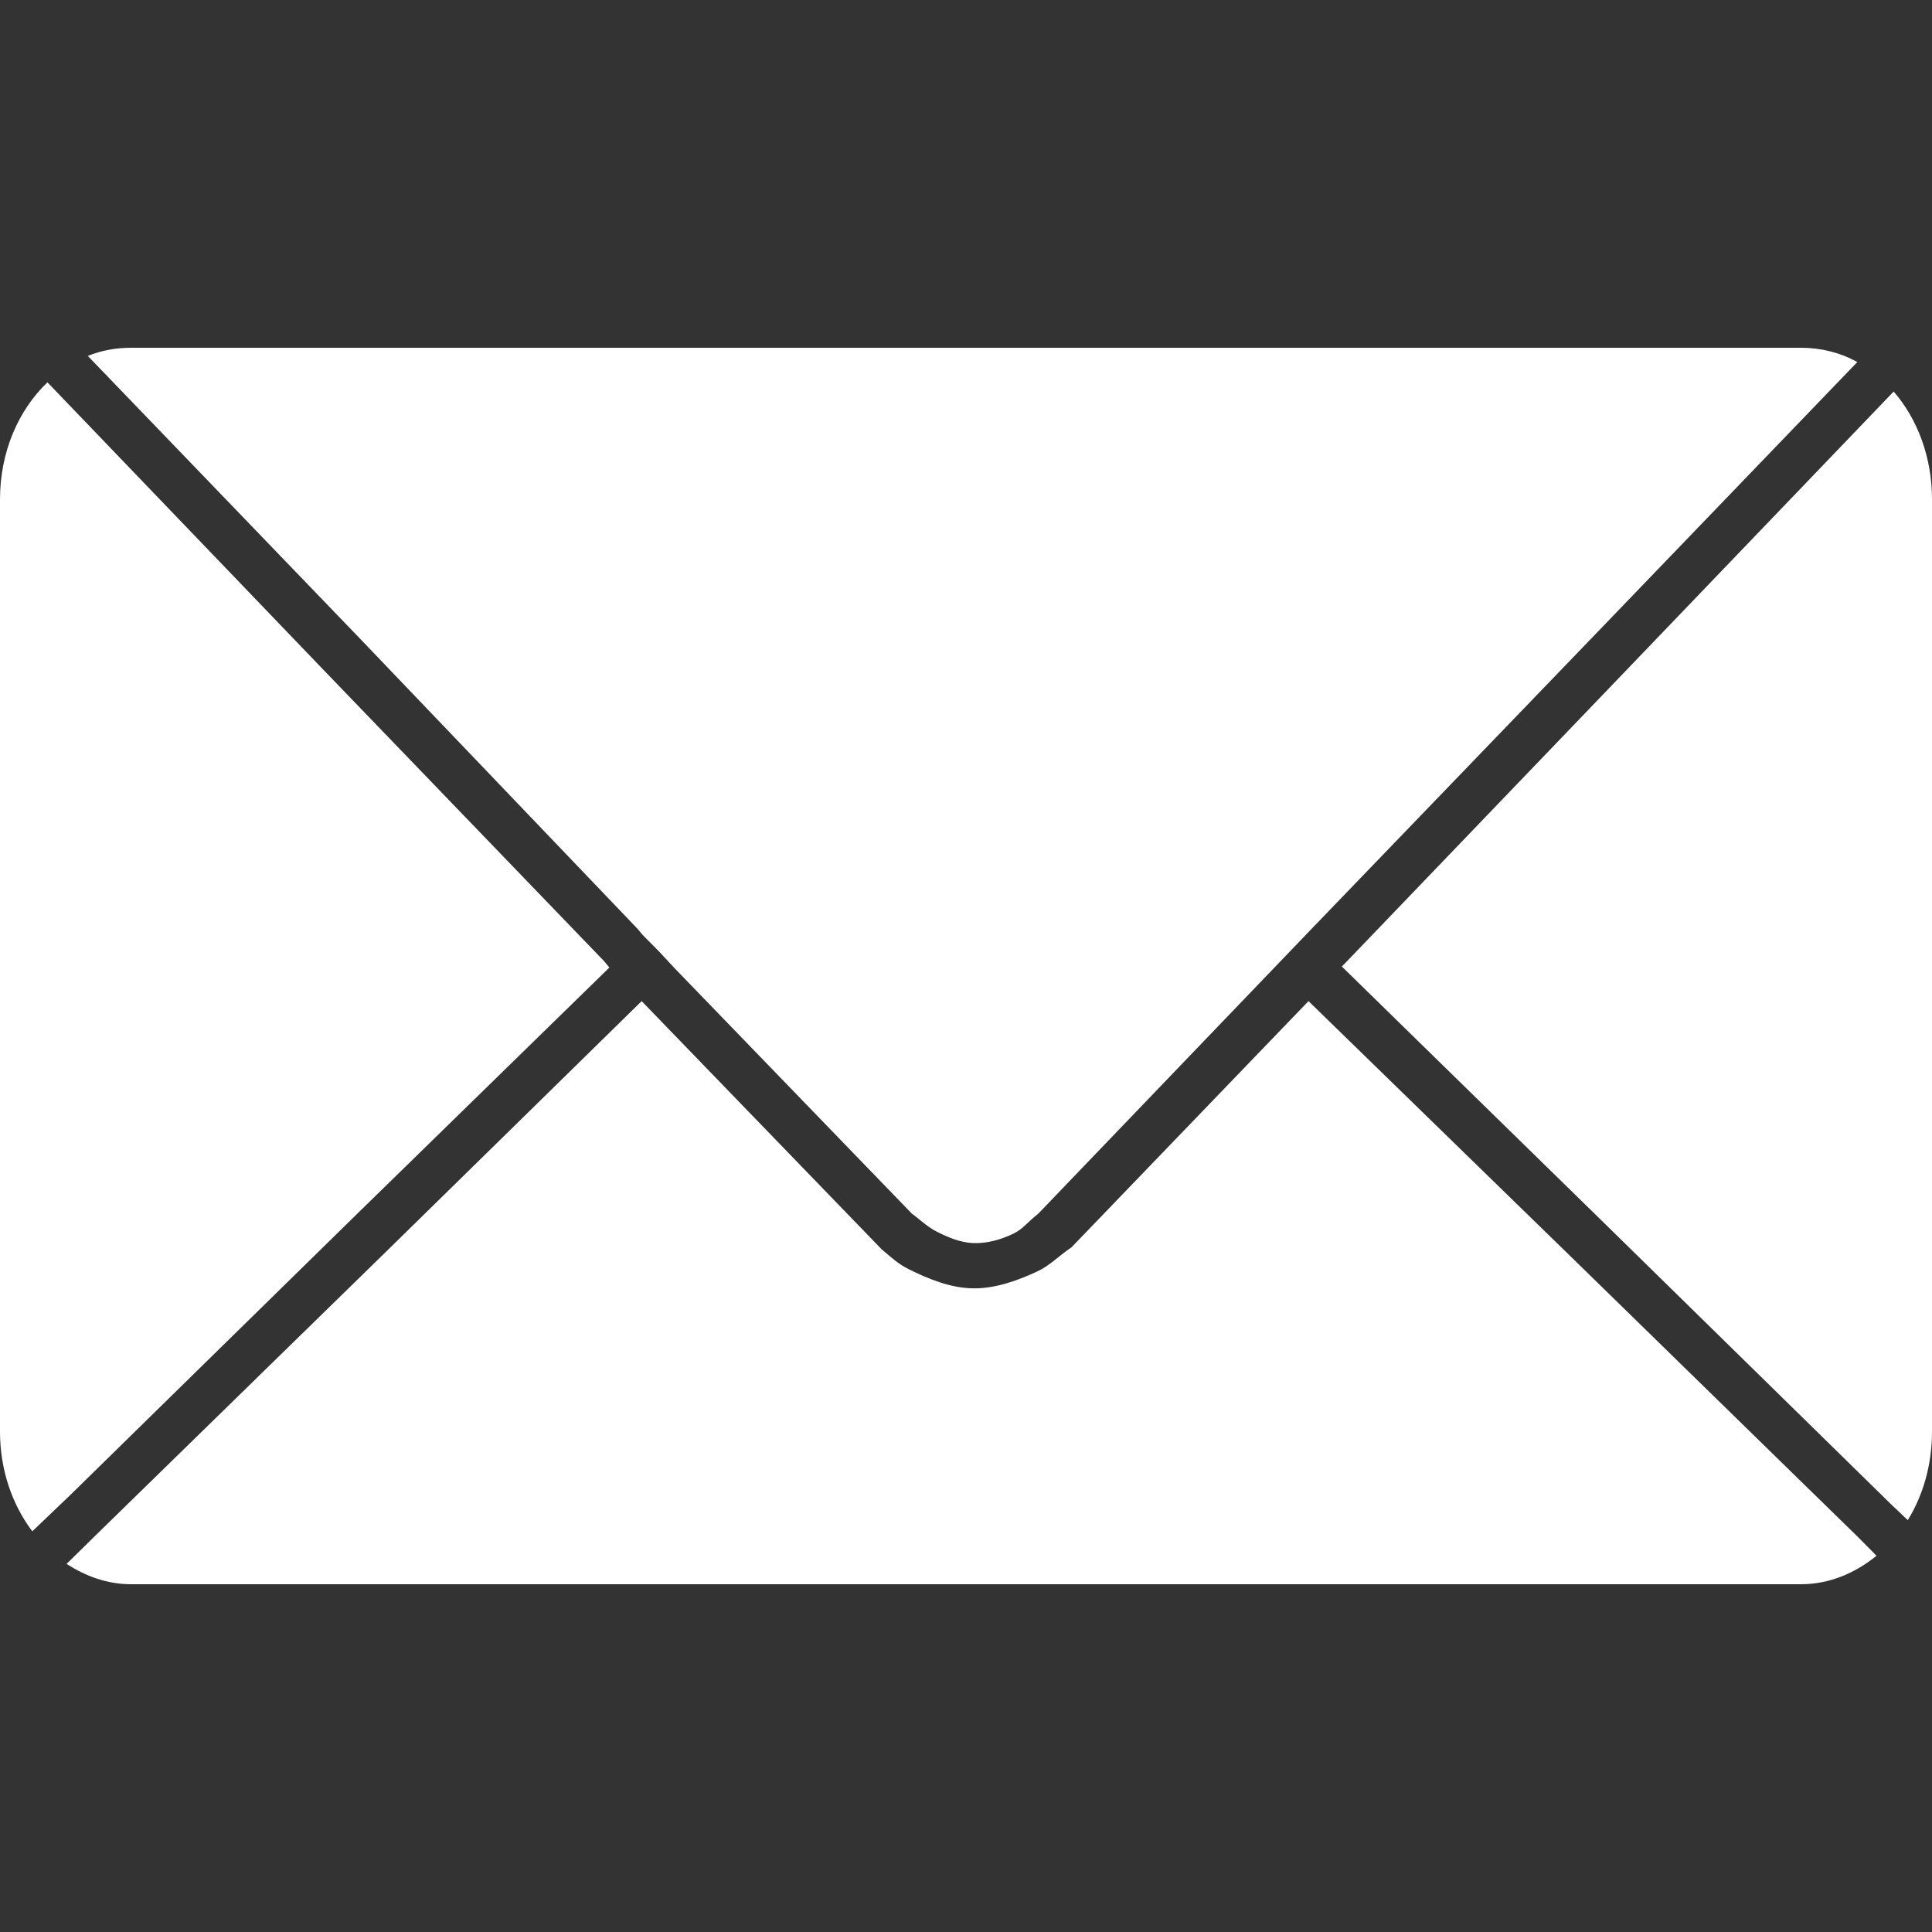<svg width="50" height="50" viewBox="0 0 50 50" fill="none" xmlns="http://www.w3.org/2000/svg">
<rect x="0" y="0" width="50" height="50" fill="#333333" stroke="none"/>
<path d="M3.394 9C2.998 9 2.625 9.069 2.272 9.211L9.347 16.559L16.501 24.039L16.632 24.197L16.841 24.407L17.05 24.618L17.467 25.066L23.603 31.413C23.705 31.477 24.001 31.754 24.233 31.87C24.531 32.021 24.854 32.159 25.186 32.171C25.546 32.184 25.913 32.08 26.236 31.922C26.478 31.803 26.586 31.633 26.867 31.413L33.969 24.012L41.149 16.559L48.068 9.369C47.624 9.126 47.132 9 46.606 9H3.394ZM1.227 9.895C0.473 10.617 0 11.701 0 12.924V37.049C0 38.04 0.315 38.94 0.836 39.63L1.828 38.682L9.217 31.439L15.77 25.04L15.64 24.881L8.46 17.428L1.279 9.948L1.227 9.895ZM49.008 10.133L42.01 17.428L34.856 24.881L34.726 25.013L41.541 31.677L48.929 38.919L49.373 39.341C49.771 38.697 50 37.904 50 37.049V12.924C50 11.834 49.625 10.844 49.008 10.133ZM16.606 25.909L10.078 32.309L2.663 39.551L1.723 40.473C2.219 40.795 2.783 41 3.394 41H46.606C47.341 41 48.008 40.715 48.564 40.263L48.094 39.788L40.679 32.546L33.864 25.909L27.729 32.282C27.396 32.504 27.174 32.751 26.85 32.902C26.328 33.145 25.756 33.351 25.181 33.342C24.605 33.334 24.04 33.106 23.523 32.849C23.263 32.72 23.124 32.592 22.82 32.335L16.606 25.909Z" fill="white"/>
</svg>
